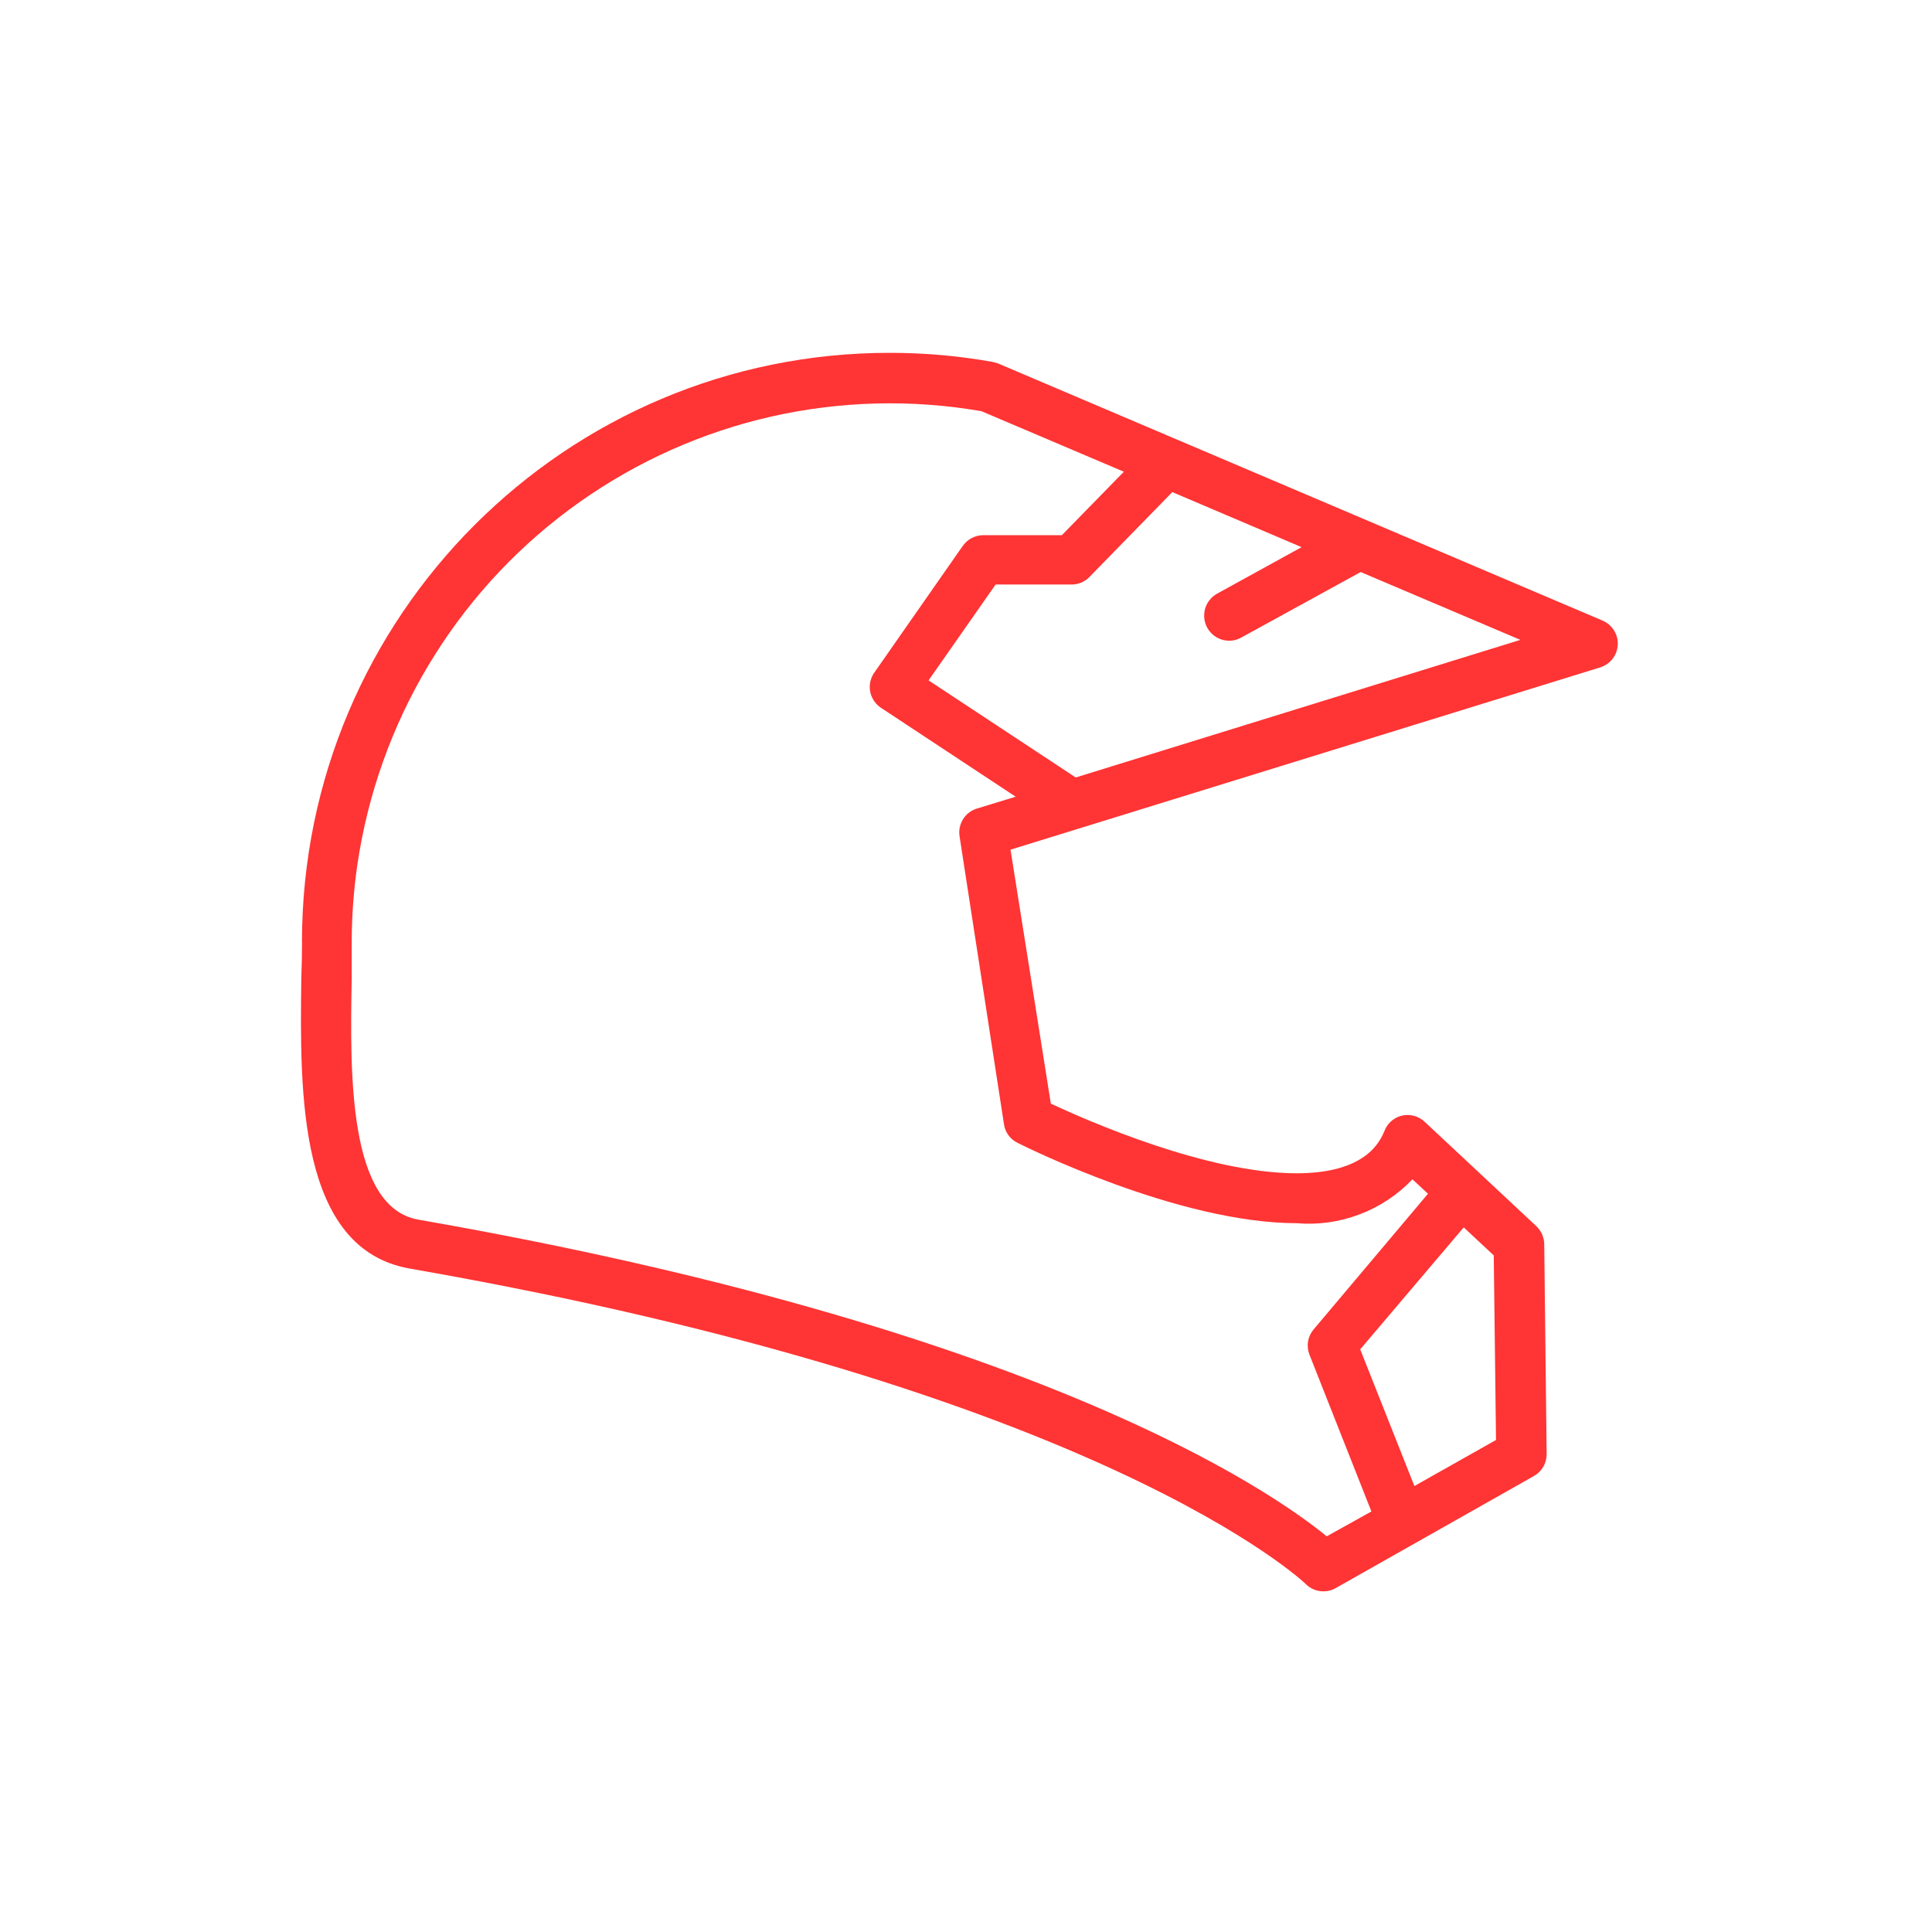 <svg width="24" height="24" viewBox="0 0 24 24" fill="none" xmlns="http://www.w3.org/2000/svg">
<g id="Frame 1171277042">
<path id="Vector" d="M5.198 15.151C4.329 14.999 4.347 13.36 4.369 12.163V11.699C4.37 11.322 4.402 10.946 4.466 10.575C4.616 9.707 4.934 8.877 5.403 8.133C5.872 7.388 6.483 6.744 7.2 6.237C7.918 5.729 8.728 5.368 9.584 5.174C10.441 4.981 11.327 4.958 12.192 5.108L13.961 5.86L13.191 6.648H12.213C12.163 6.649 12.114 6.661 12.07 6.684C12.026 6.707 11.989 6.741 11.96 6.781L10.853 8.367C10.853 8.367 10.853 8.369 10.851 8.37C10.808 8.44 10.794 8.524 10.812 8.603C10.831 8.683 10.88 8.752 10.949 8.796L12.617 9.897L12.133 10.045C12.062 10.067 12.002 10.114 11.963 10.177C11.924 10.24 11.908 10.315 11.92 10.389L12.472 13.967C12.479 14.016 12.498 14.062 12.527 14.102C12.556 14.142 12.595 14.174 12.639 14.196C12.716 14.235 14.634 15.195 16.108 15.195C16.373 15.218 16.64 15.18 16.888 15.086C17.137 14.992 17.362 14.843 17.546 14.65L17.739 14.829L16.318 16.515C16.282 16.557 16.259 16.608 16.249 16.662C16.24 16.717 16.246 16.773 16.265 16.824L17.036 18.776L16.481 19.085C15.772 18.505 12.845 16.487 5.198 15.151ZM18.584 17.888L17.57 18.46L16.897 16.762L18.183 15.247L18.556 15.595L18.584 17.89V17.888ZM18.892 7.947L13.363 9.658L11.535 8.452L12.368 7.261H13.314C13.355 7.261 13.395 7.252 13.433 7.237C13.47 7.221 13.505 7.197 13.533 7.168L14.563 6.113L16.169 6.797L15.115 7.377C15.08 7.397 15.049 7.424 15.024 7.457C14.998 7.489 14.98 7.526 14.969 7.565C14.959 7.605 14.956 7.646 14.961 7.687C14.966 7.727 14.979 7.767 14.999 7.802C15.02 7.838 15.047 7.869 15.079 7.894C15.111 7.919 15.148 7.938 15.187 7.948C15.227 7.959 15.268 7.962 15.308 7.957C15.349 7.952 15.388 7.938 15.423 7.918L16.903 7.106L18.892 7.951V7.947ZM3.752 11.698C3.752 11.843 3.749 11.995 3.743 12.152C3.725 13.572 3.7 15.516 5.092 15.759C13.669 17.256 16.197 19.652 16.222 19.679C16.279 19.736 16.357 19.768 16.438 19.768C16.491 19.769 16.543 19.756 16.589 19.73L19.056 18.335C19.104 18.308 19.143 18.269 19.171 18.221C19.199 18.174 19.213 18.119 19.213 18.064L19.183 15.454C19.182 15.412 19.173 15.371 19.156 15.332C19.139 15.294 19.114 15.26 19.084 15.231L17.693 13.931C17.665 13.906 17.634 13.887 17.6 13.873C17.562 13.858 17.522 13.85 17.481 13.851C17.441 13.851 17.401 13.86 17.363 13.876C17.326 13.892 17.293 13.916 17.264 13.945C17.236 13.974 17.214 14.009 17.199 14.047C17.144 14.18 16.968 14.575 16.108 14.575C14.99 14.575 13.511 13.923 13.054 13.71L12.553 10.555L19.877 8.291C19.92 8.278 19.96 8.255 19.994 8.225C20.028 8.194 20.055 8.157 20.073 8.115C20.088 8.077 20.096 8.037 20.097 7.996C20.097 7.956 20.089 7.915 20.074 7.878C20.058 7.84 20.036 7.806 20.007 7.777C19.979 7.748 19.945 7.725 19.907 7.709L12.396 4.514L12.331 4.496C11.912 4.421 11.486 4.383 11.059 4.383C7.027 4.379 3.755 7.654 3.751 11.699L3.752 11.698Z" fill="#FF3434"/>
</g>
</svg>

